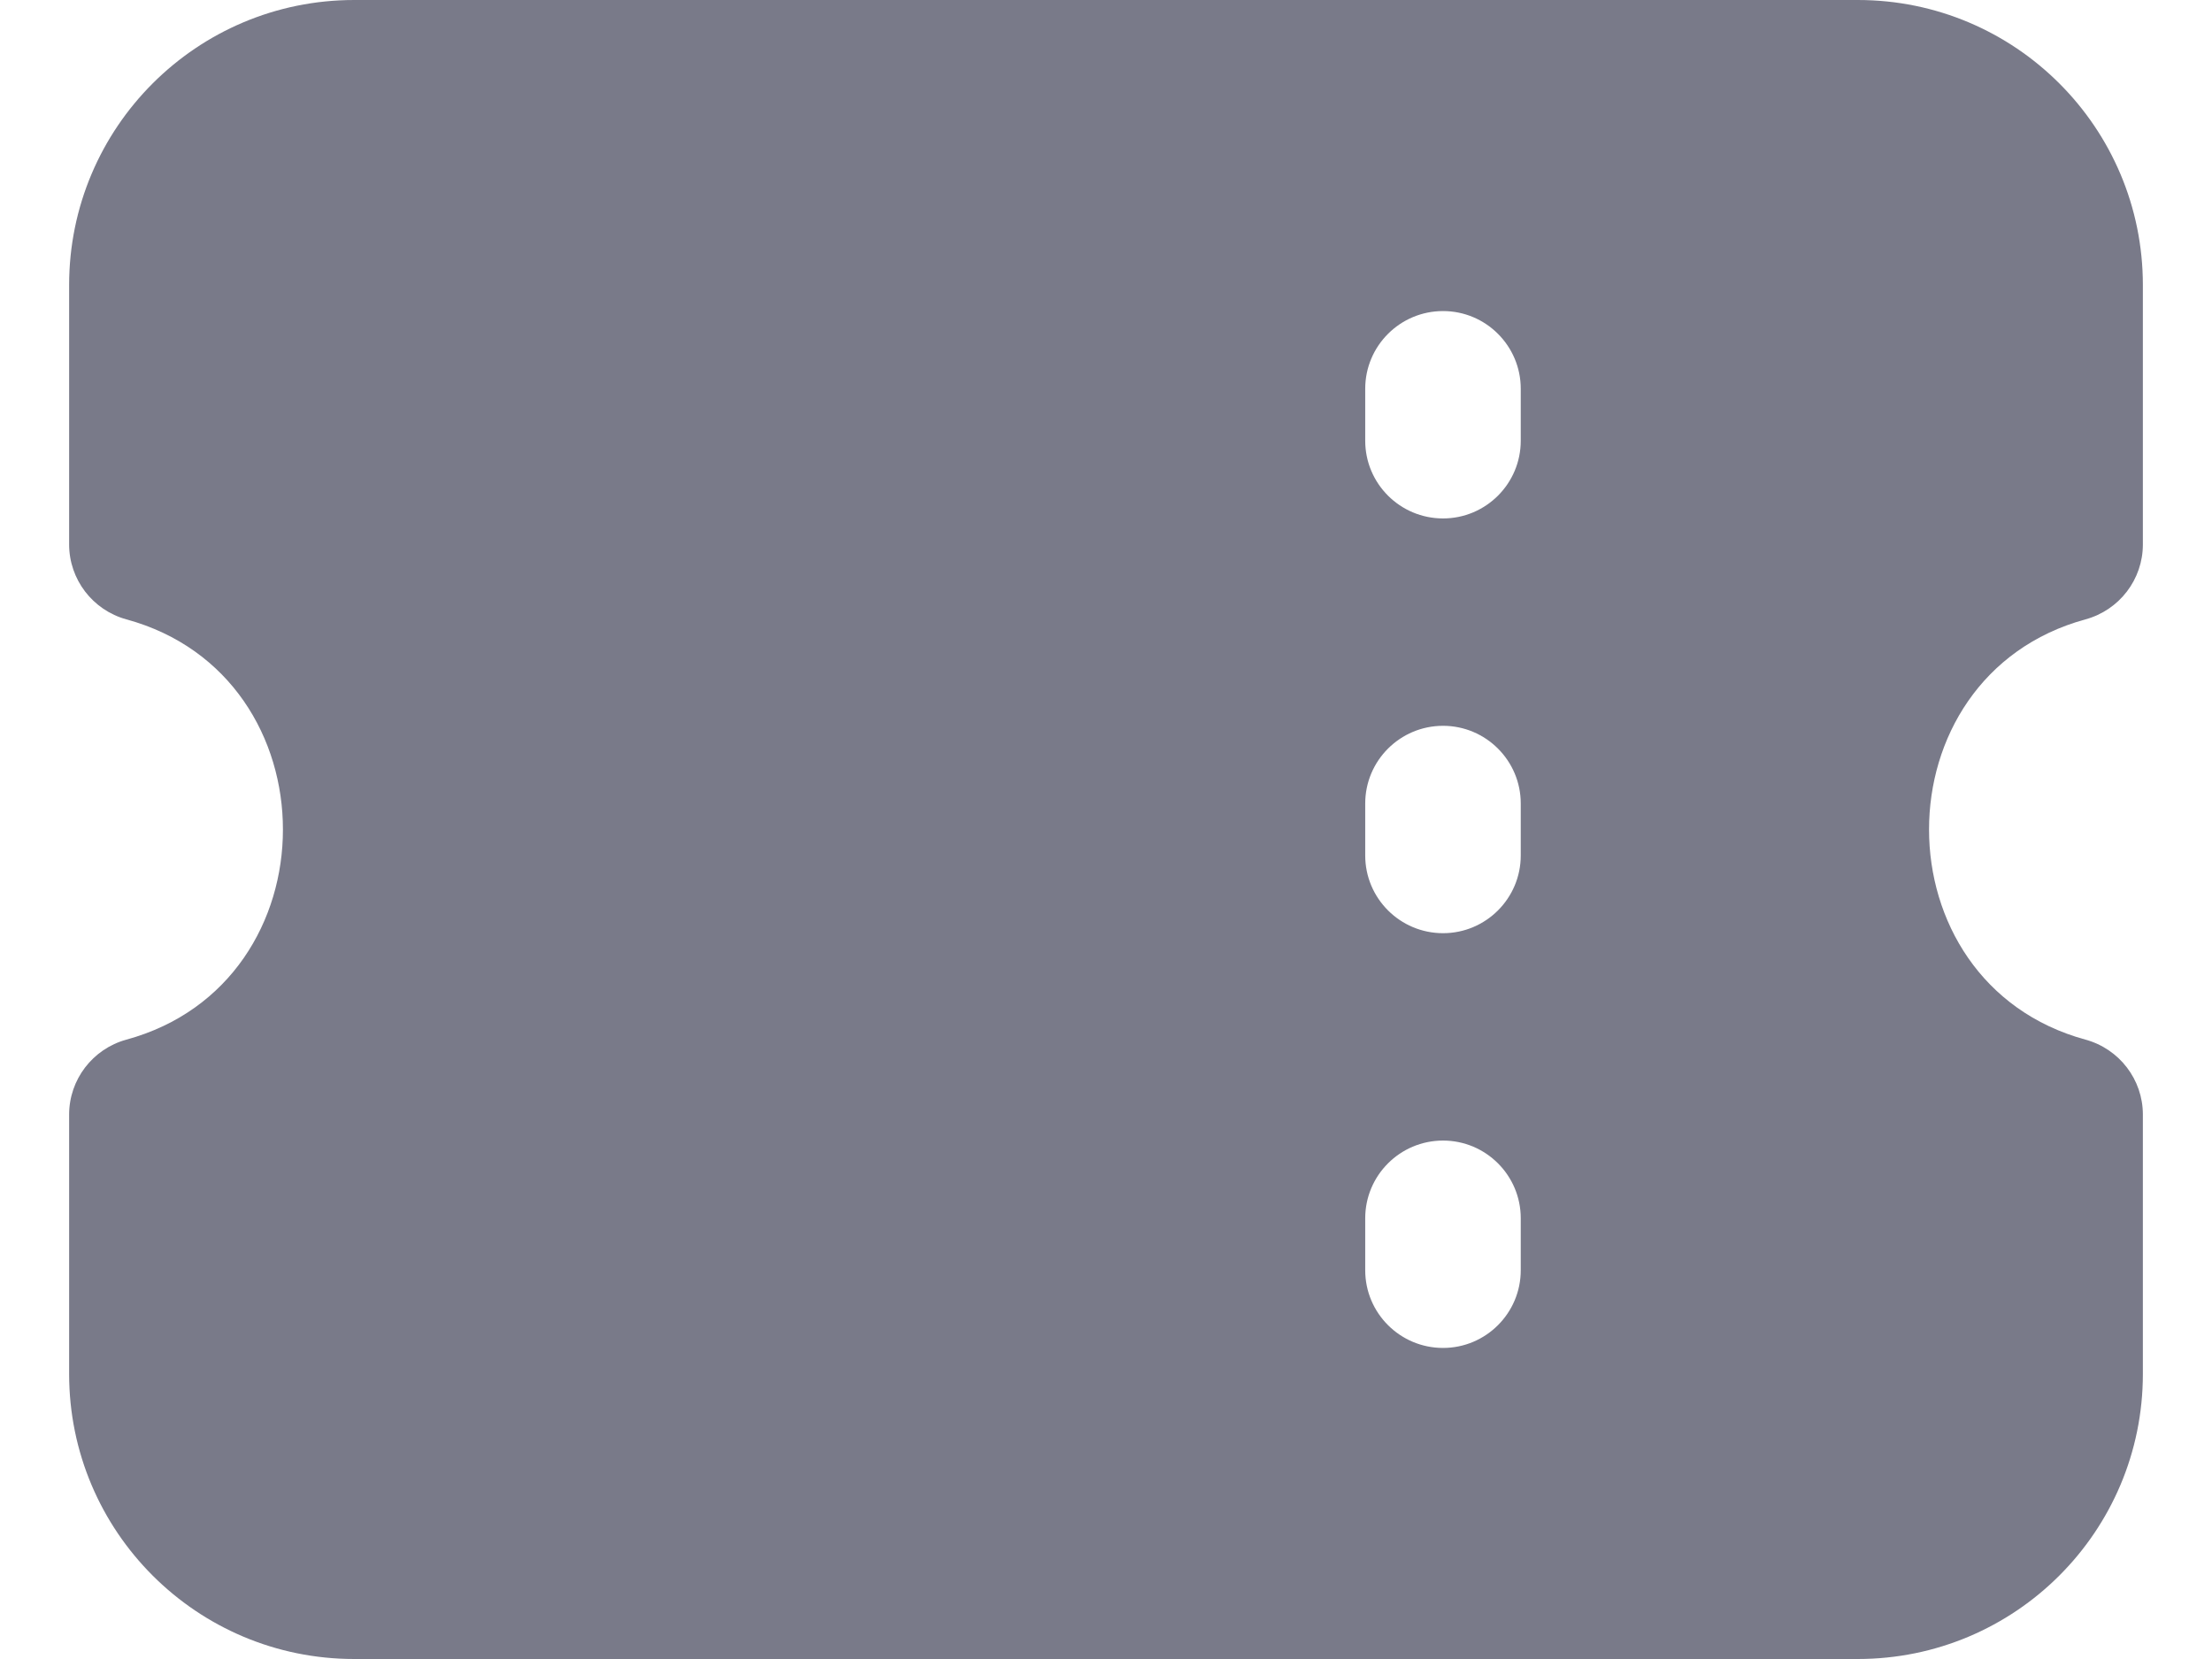 <svg width="16" height="12" viewBox="0 0 16 12" fill="none" xmlns="http://www.w3.org/2000/svg">
    <path fill-rule="evenodd" clip-rule="evenodd"
        d="M0.5 2.062C0.5 0.923 1.423 0 2.562 0H13.438C14.577 0 15.5 0.923 15.5 2.062V3.938C15.5 4.191 15.33 4.413 15.085 4.48C13.576 4.892 13.576 7.108 15.085 7.52C15.33 7.587 15.5 7.809 15.5 8.062V9.938C15.5 11.077 14.577 12 13.438 12H2.562C1.423 12 0.5 11.077 0.5 9.938V8.062C0.5 7.809 0.67 7.587 0.914 7.52C2.424 7.108 2.424 4.892 0.914 4.48C0.67 4.413 0.5 4.191 0.5 3.938V2.062ZM10.438 2.25C10.748 2.25 11 2.502 11 2.812V3.188C11 3.498 10.748 3.75 10.438 3.75C10.127 3.75 9.875 3.498 9.875 3.188V2.812C9.875 2.502 10.127 2.25 10.438 2.25ZM10.438 5.25C10.748 5.25 11 5.502 11 5.812V6.188C11 6.498 10.748 6.75 10.438 6.75C10.127 6.75 9.875 6.498 9.875 6.188V5.812C9.875 5.502 10.127 5.25 10.438 5.25ZM10.438 8.25C10.748 8.25 11 8.502 11 8.812V9.188C11 9.498 10.748 9.75 10.438 9.75C10.127 9.75 9.875 9.498 9.875 9.188V8.812C9.875 8.502 10.127 8.25 10.438 8.25Z"
        fill="#797A89" />
</svg>